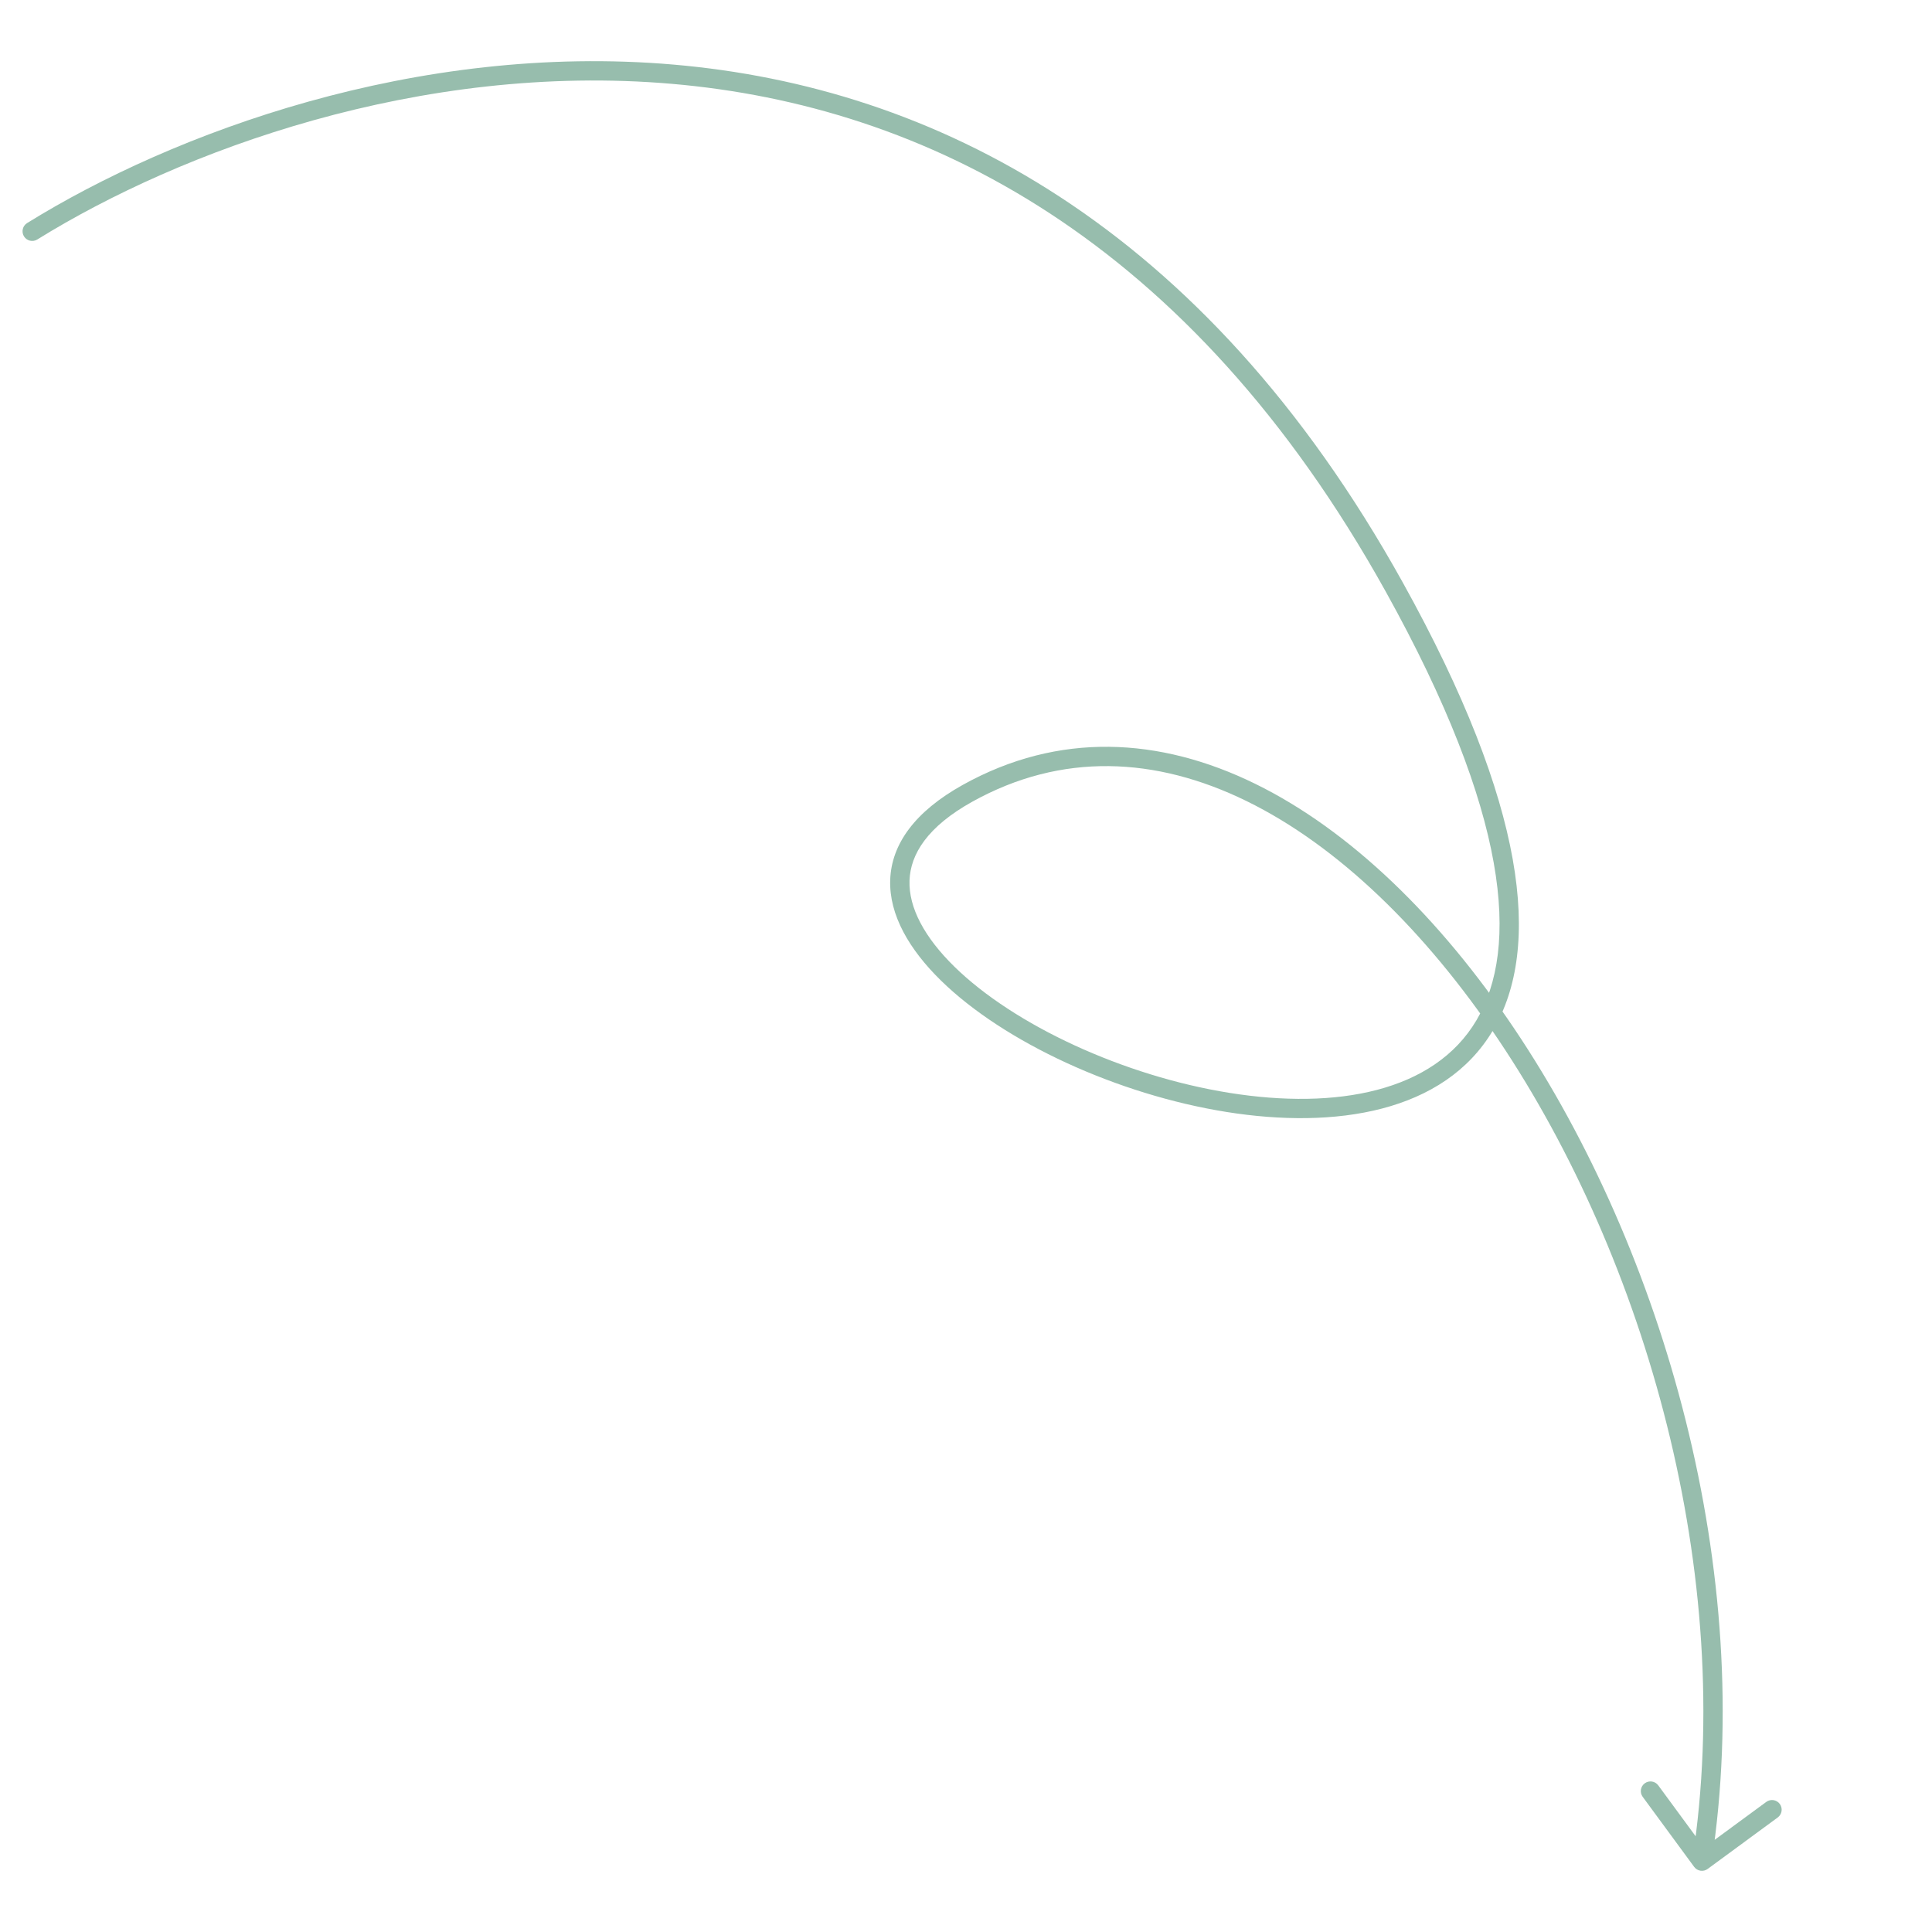 <svg xmlns="http://www.w3.org/2000/svg" width="300" height="300" viewBox="0 0 300 300" fill="none"><path d="M4.21 34.638C3.506 35.075 3.289 36 3.725 36.704C4.162 37.408 5.086 37.625 5.79 37.188L5 35.913L4.21 34.638ZM216.516 91.185L215.205 91.913L216.516 91.185ZM263.069 289.888C263.559 290.556 264.498 290.699 265.166 290.209L276.045 282.216C276.713 281.726 276.857 280.787 276.366 280.119C275.876 279.452 274.937 279.308 274.269 279.798L264.599 286.903L257.494 277.232C257.003 276.565 256.065 276.421 255.397 276.912C254.729 277.402 254.586 278.341 255.076 279.008L263.069 289.888ZM5 35.913L5.79 37.188C28.007 23.415 65.166 9.629 104.342 13.02C143.411 16.403 184.641 36.877 215.205 91.913L216.516 91.185L217.827 90.457C186.788 34.562 144.679 13.501 104.6 10.031C64.628 6.571 26.831 20.614 4.21 34.638L5 35.913ZM216.516 91.185L215.205 91.913C224.785 109.165 229.989 123.003 231.941 133.948C233.892 144.888 232.576 152.825 229.267 158.42C222.677 169.562 207.499 172.351 190.922 169.703C174.46 167.073 157.47 159.179 148.207 150.112C143.562 145.565 141.086 140.949 141.229 136.735C141.368 132.63 144.026 128.356 150.964 124.495L150.235 123.185L149.505 121.874C142.066 126.013 138.419 131.073 138.23 136.634C138.046 142.086 141.22 147.47 146.109 152.256C155.915 161.855 173.527 169.962 190.449 172.665C207.257 175.35 224.245 172.805 231.849 159.948C235.637 153.543 236.926 144.814 234.894 133.421C232.864 122.033 227.498 107.871 217.827 90.457L216.516 91.185ZM150.235 123.185L150.964 124.495C164.841 116.774 179.484 117.497 193.575 124.395C207.716 131.318 221.272 144.46 232.694 161.475C255.544 195.512 269.553 244.591 262.795 288.773L264.278 289L265.761 289.227C272.648 244.198 258.391 194.37 235.185 159.802C223.579 142.514 209.659 128.929 194.894 121.701C180.078 114.448 164.382 113.596 149.505 121.874L150.235 123.185Z" fill="#97BDAD"></path></svg>
